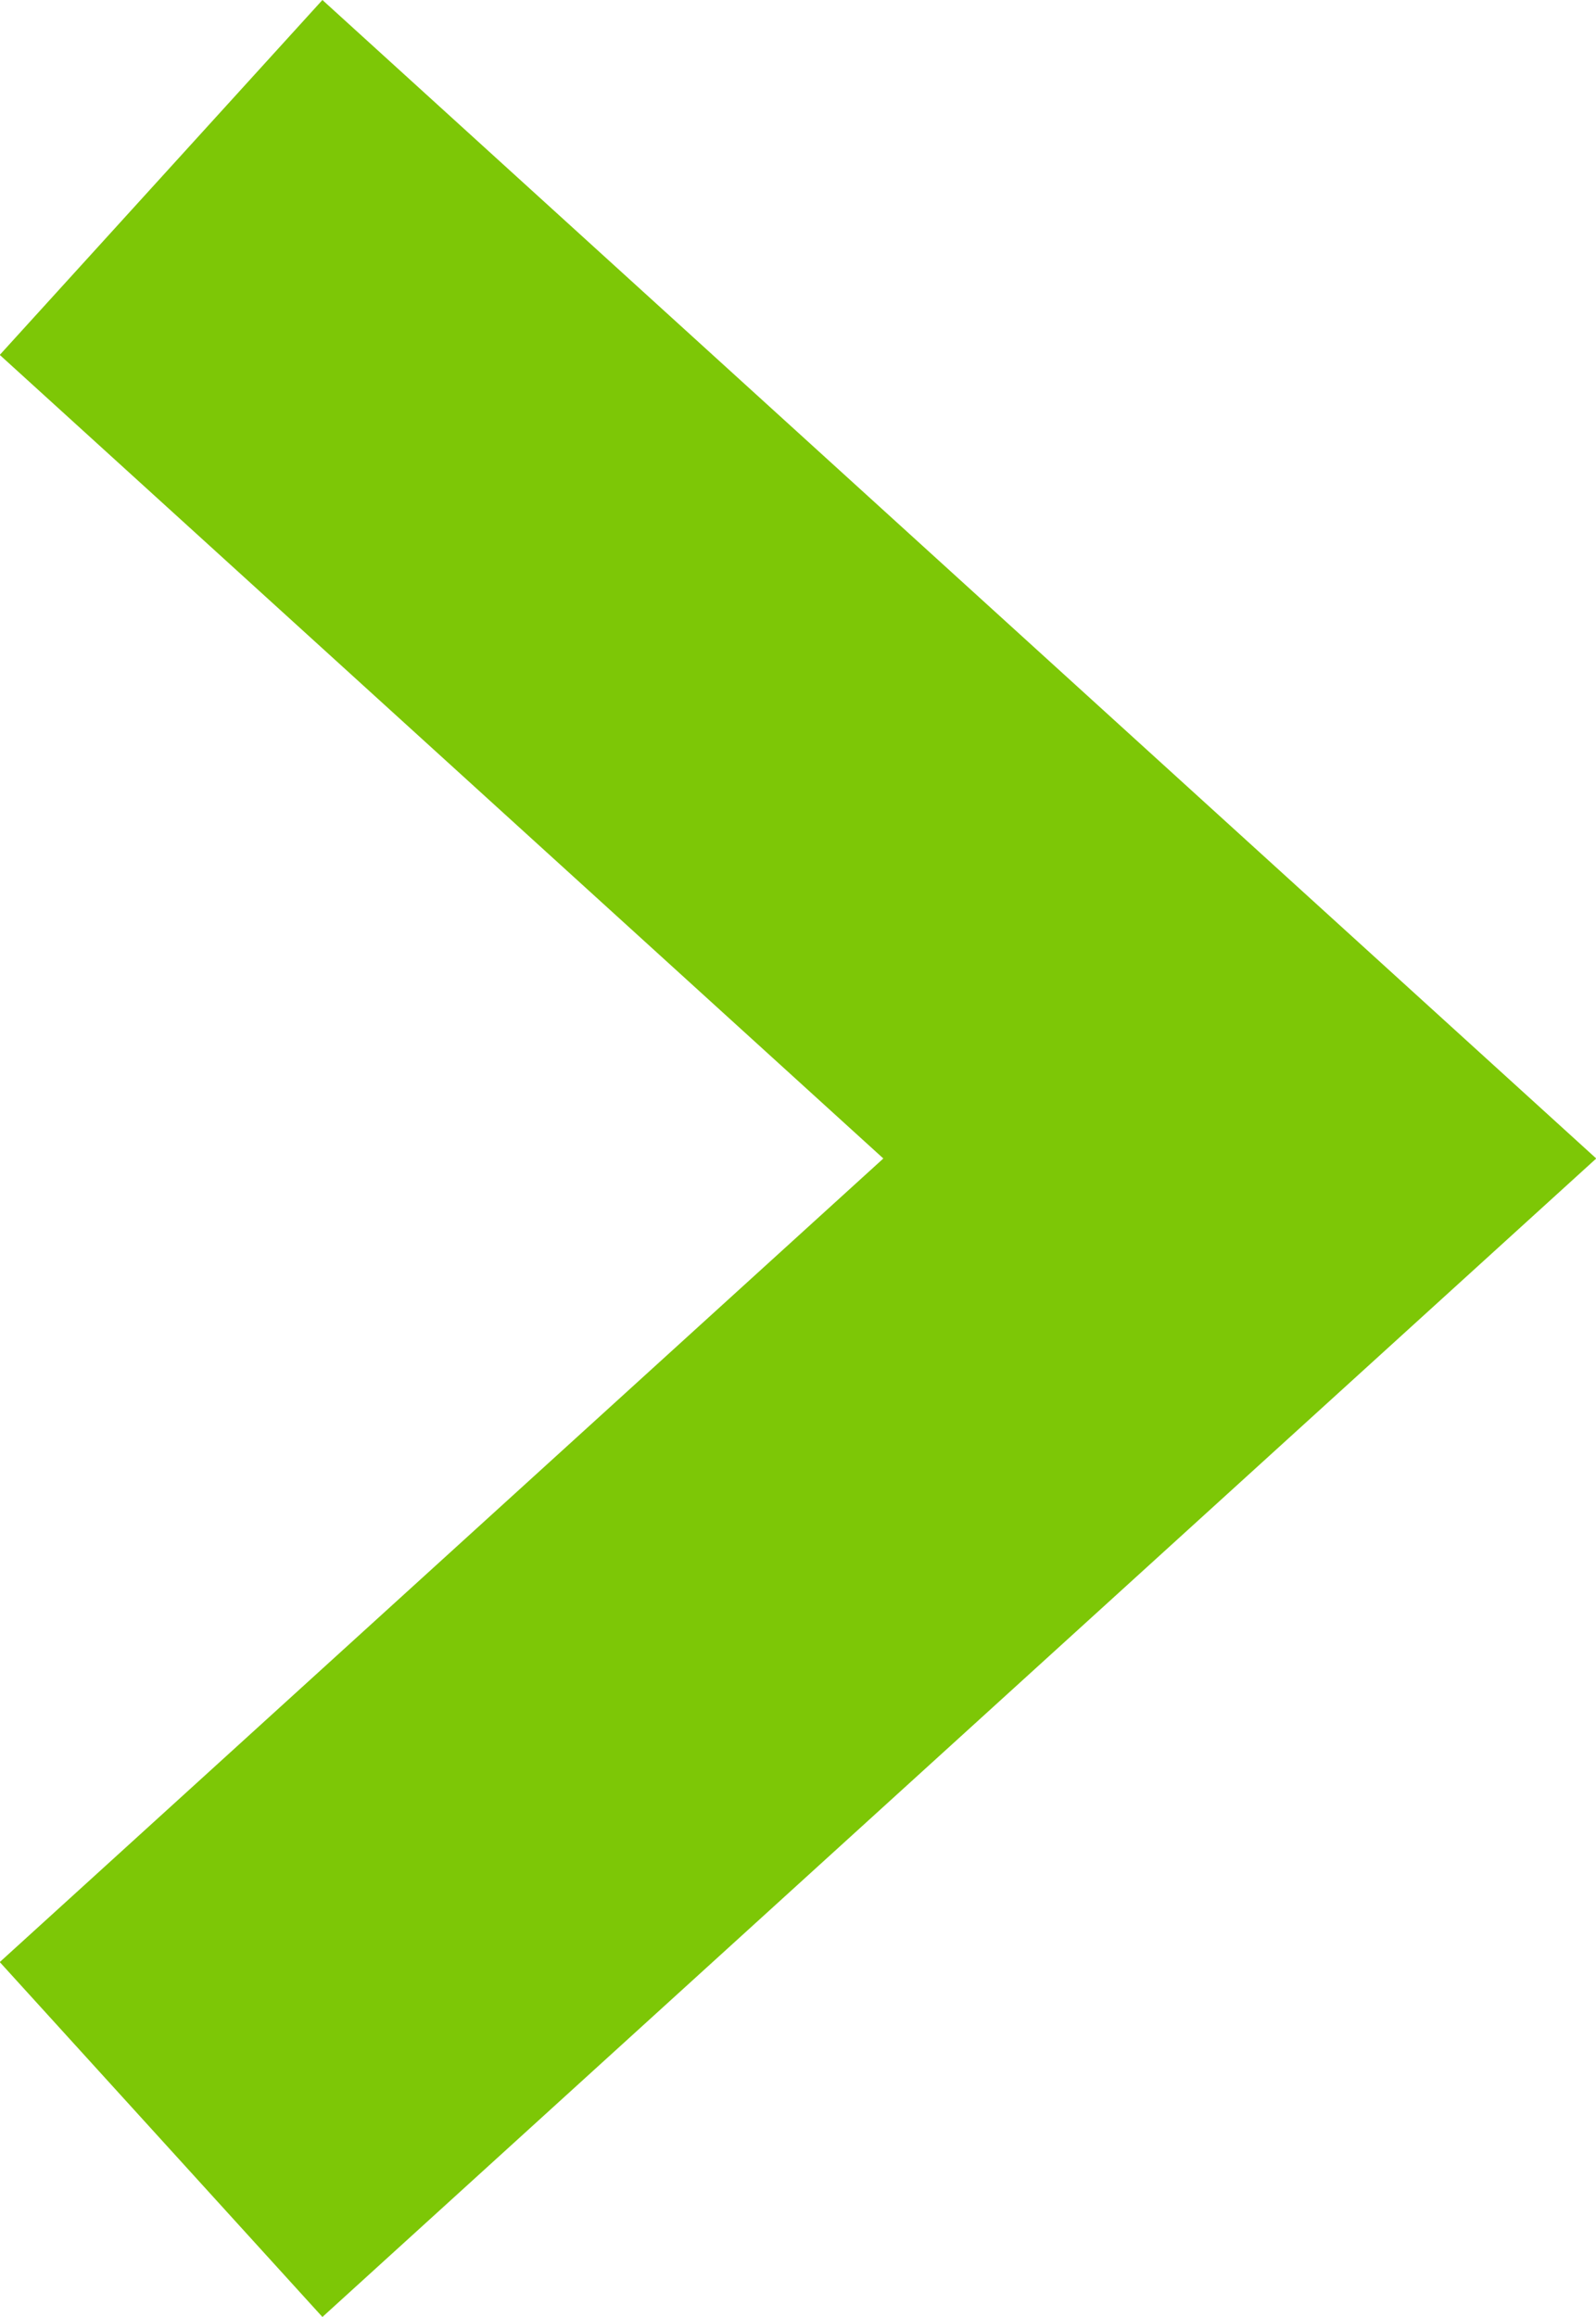 <svg xmlns="http://www.w3.org/2000/svg" width="6.658" height="9.662" viewBox="0 0 6.658 9.662"><defs><style>.a{fill:#7dc706;}</style></defs><path class="a" d="M.673,8.922-.673,7.442,3.013,4.091-.673.74.673-.74,5.987,4.091Z" transform="translate(0.672 0.74)"/></svg>